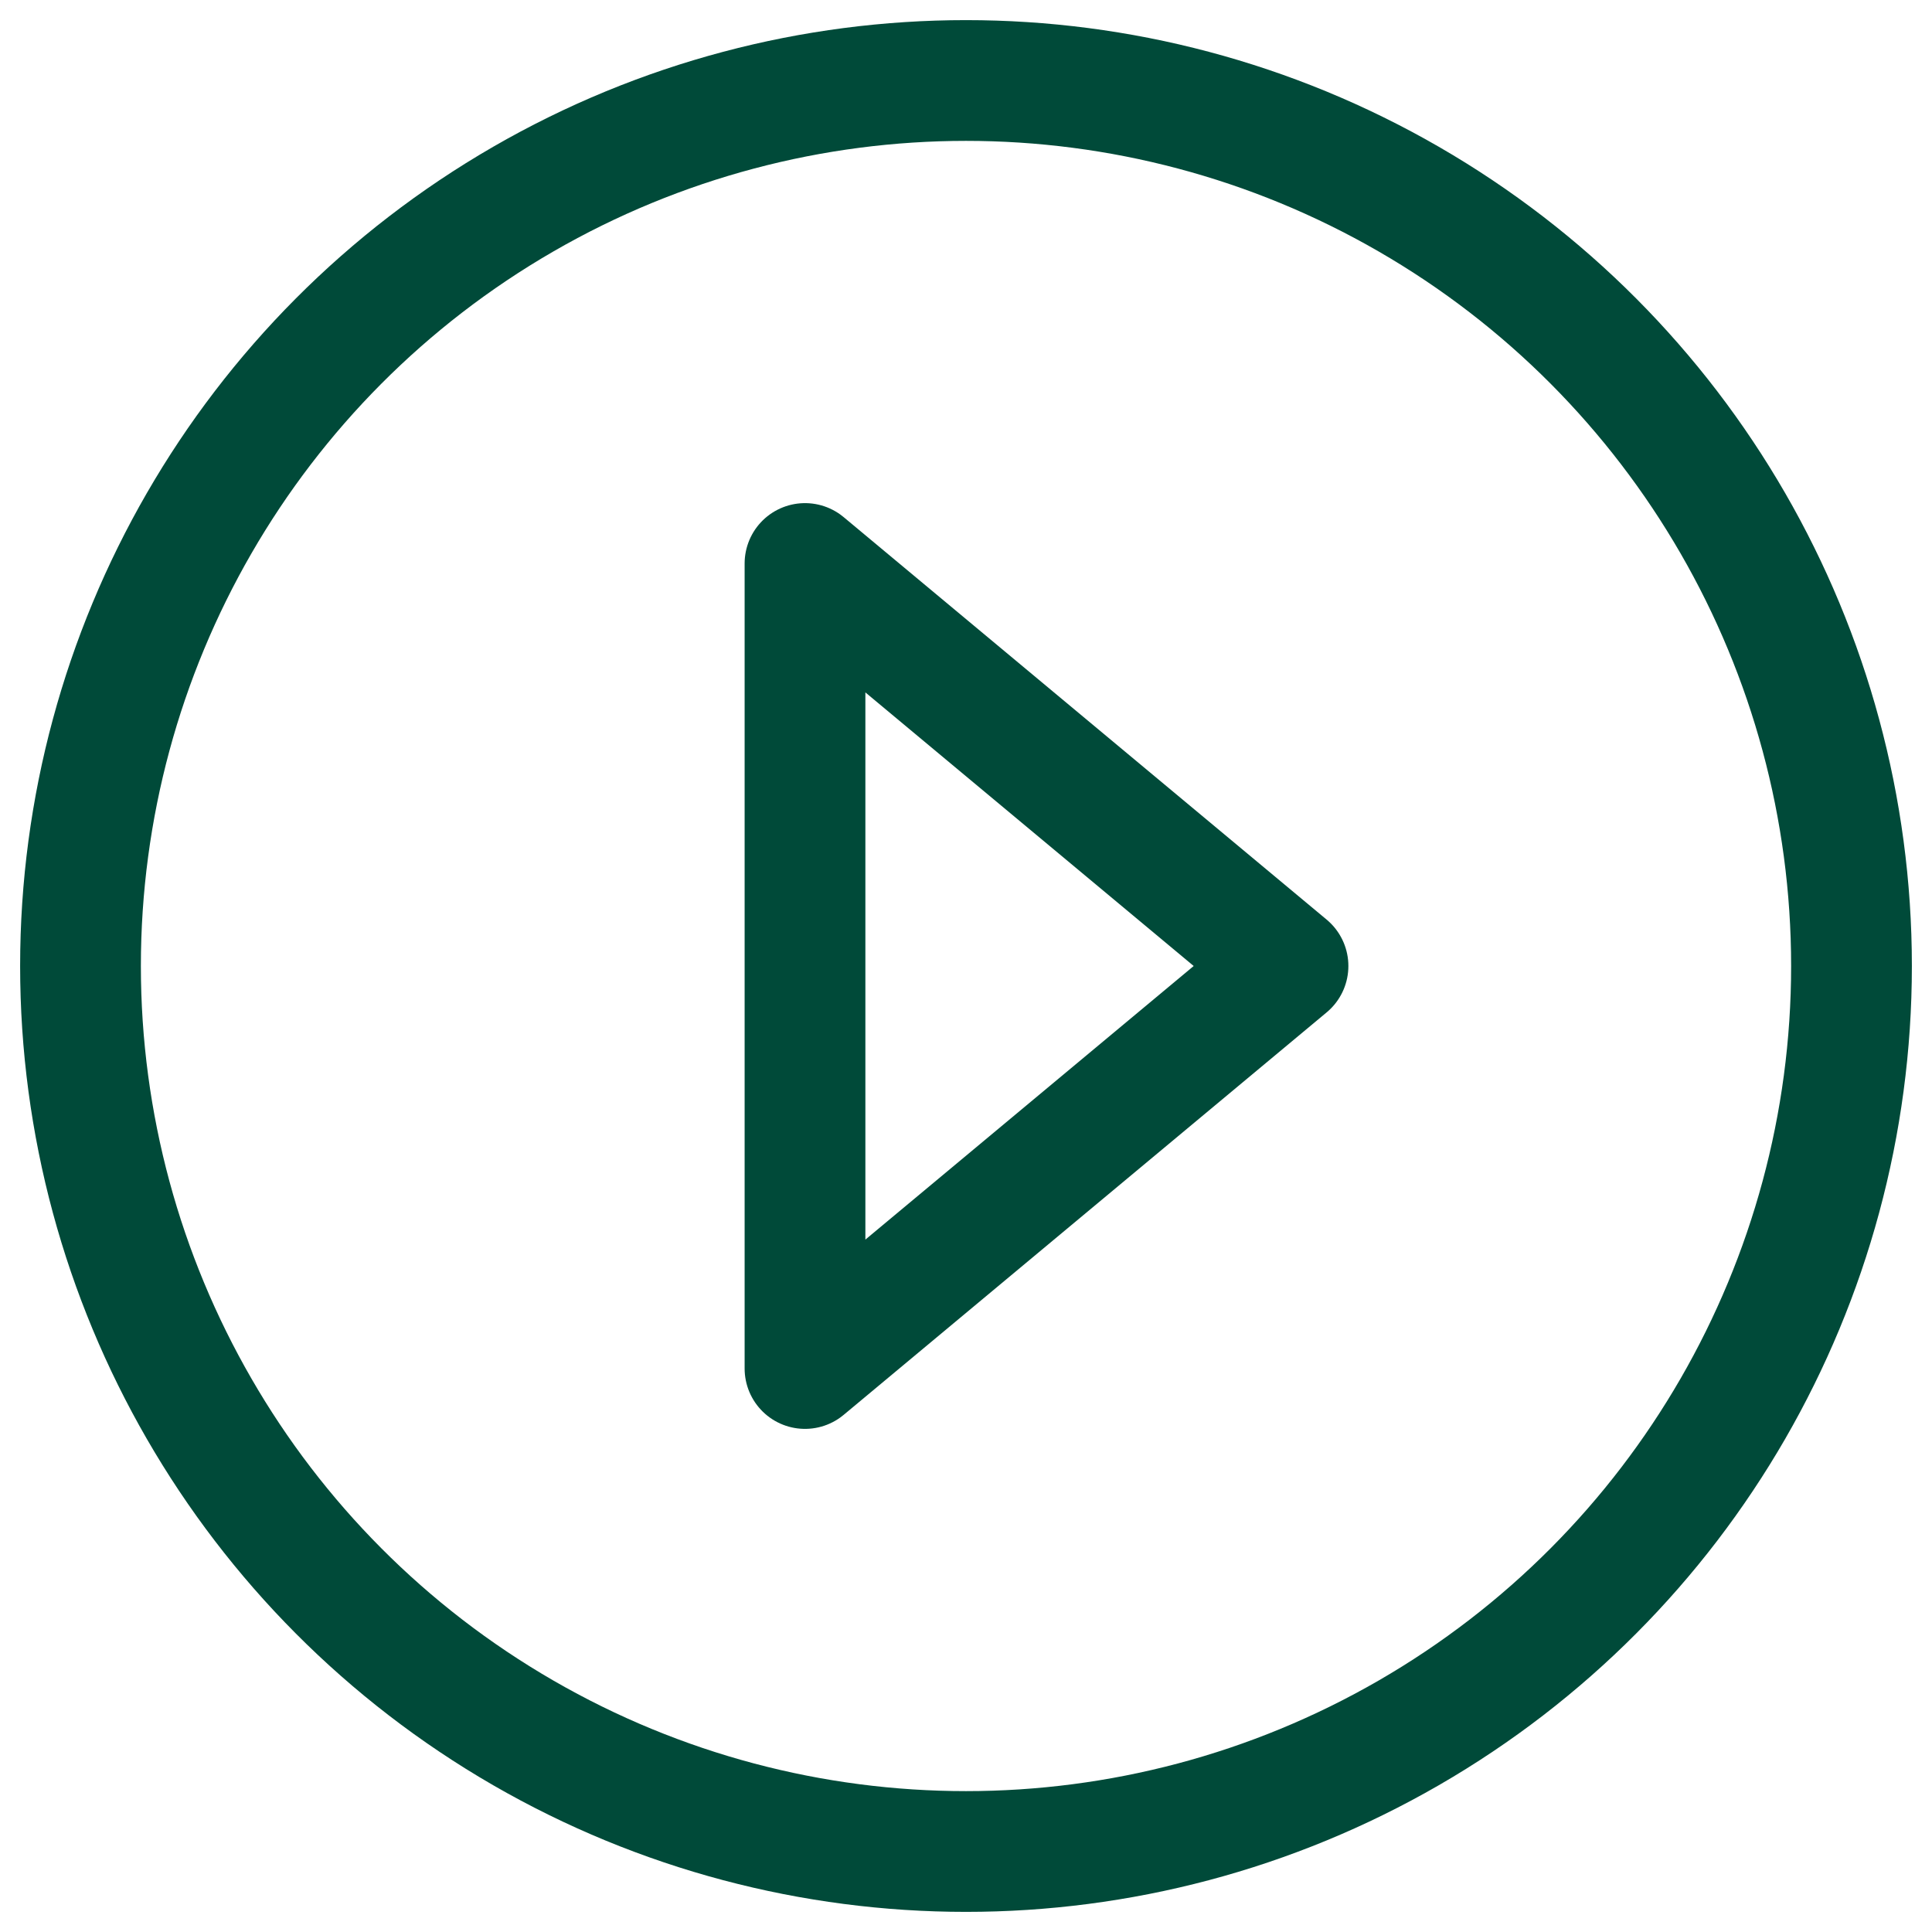 <svg width="24" height="24" viewBox="0 0 24 24" fill="none" xmlns="http://www.w3.org/2000/svg">
<path d="M10 7L16 12L10 17V7Z" stroke="#004A39" stroke-width="1.5" stroke-miterlimit="5.714" stroke-linecap="round" stroke-linejoin="round"/>
<circle cx="12" cy="12" r="11" stroke="#004A39" stroke-width="1.5"/>
</svg>
